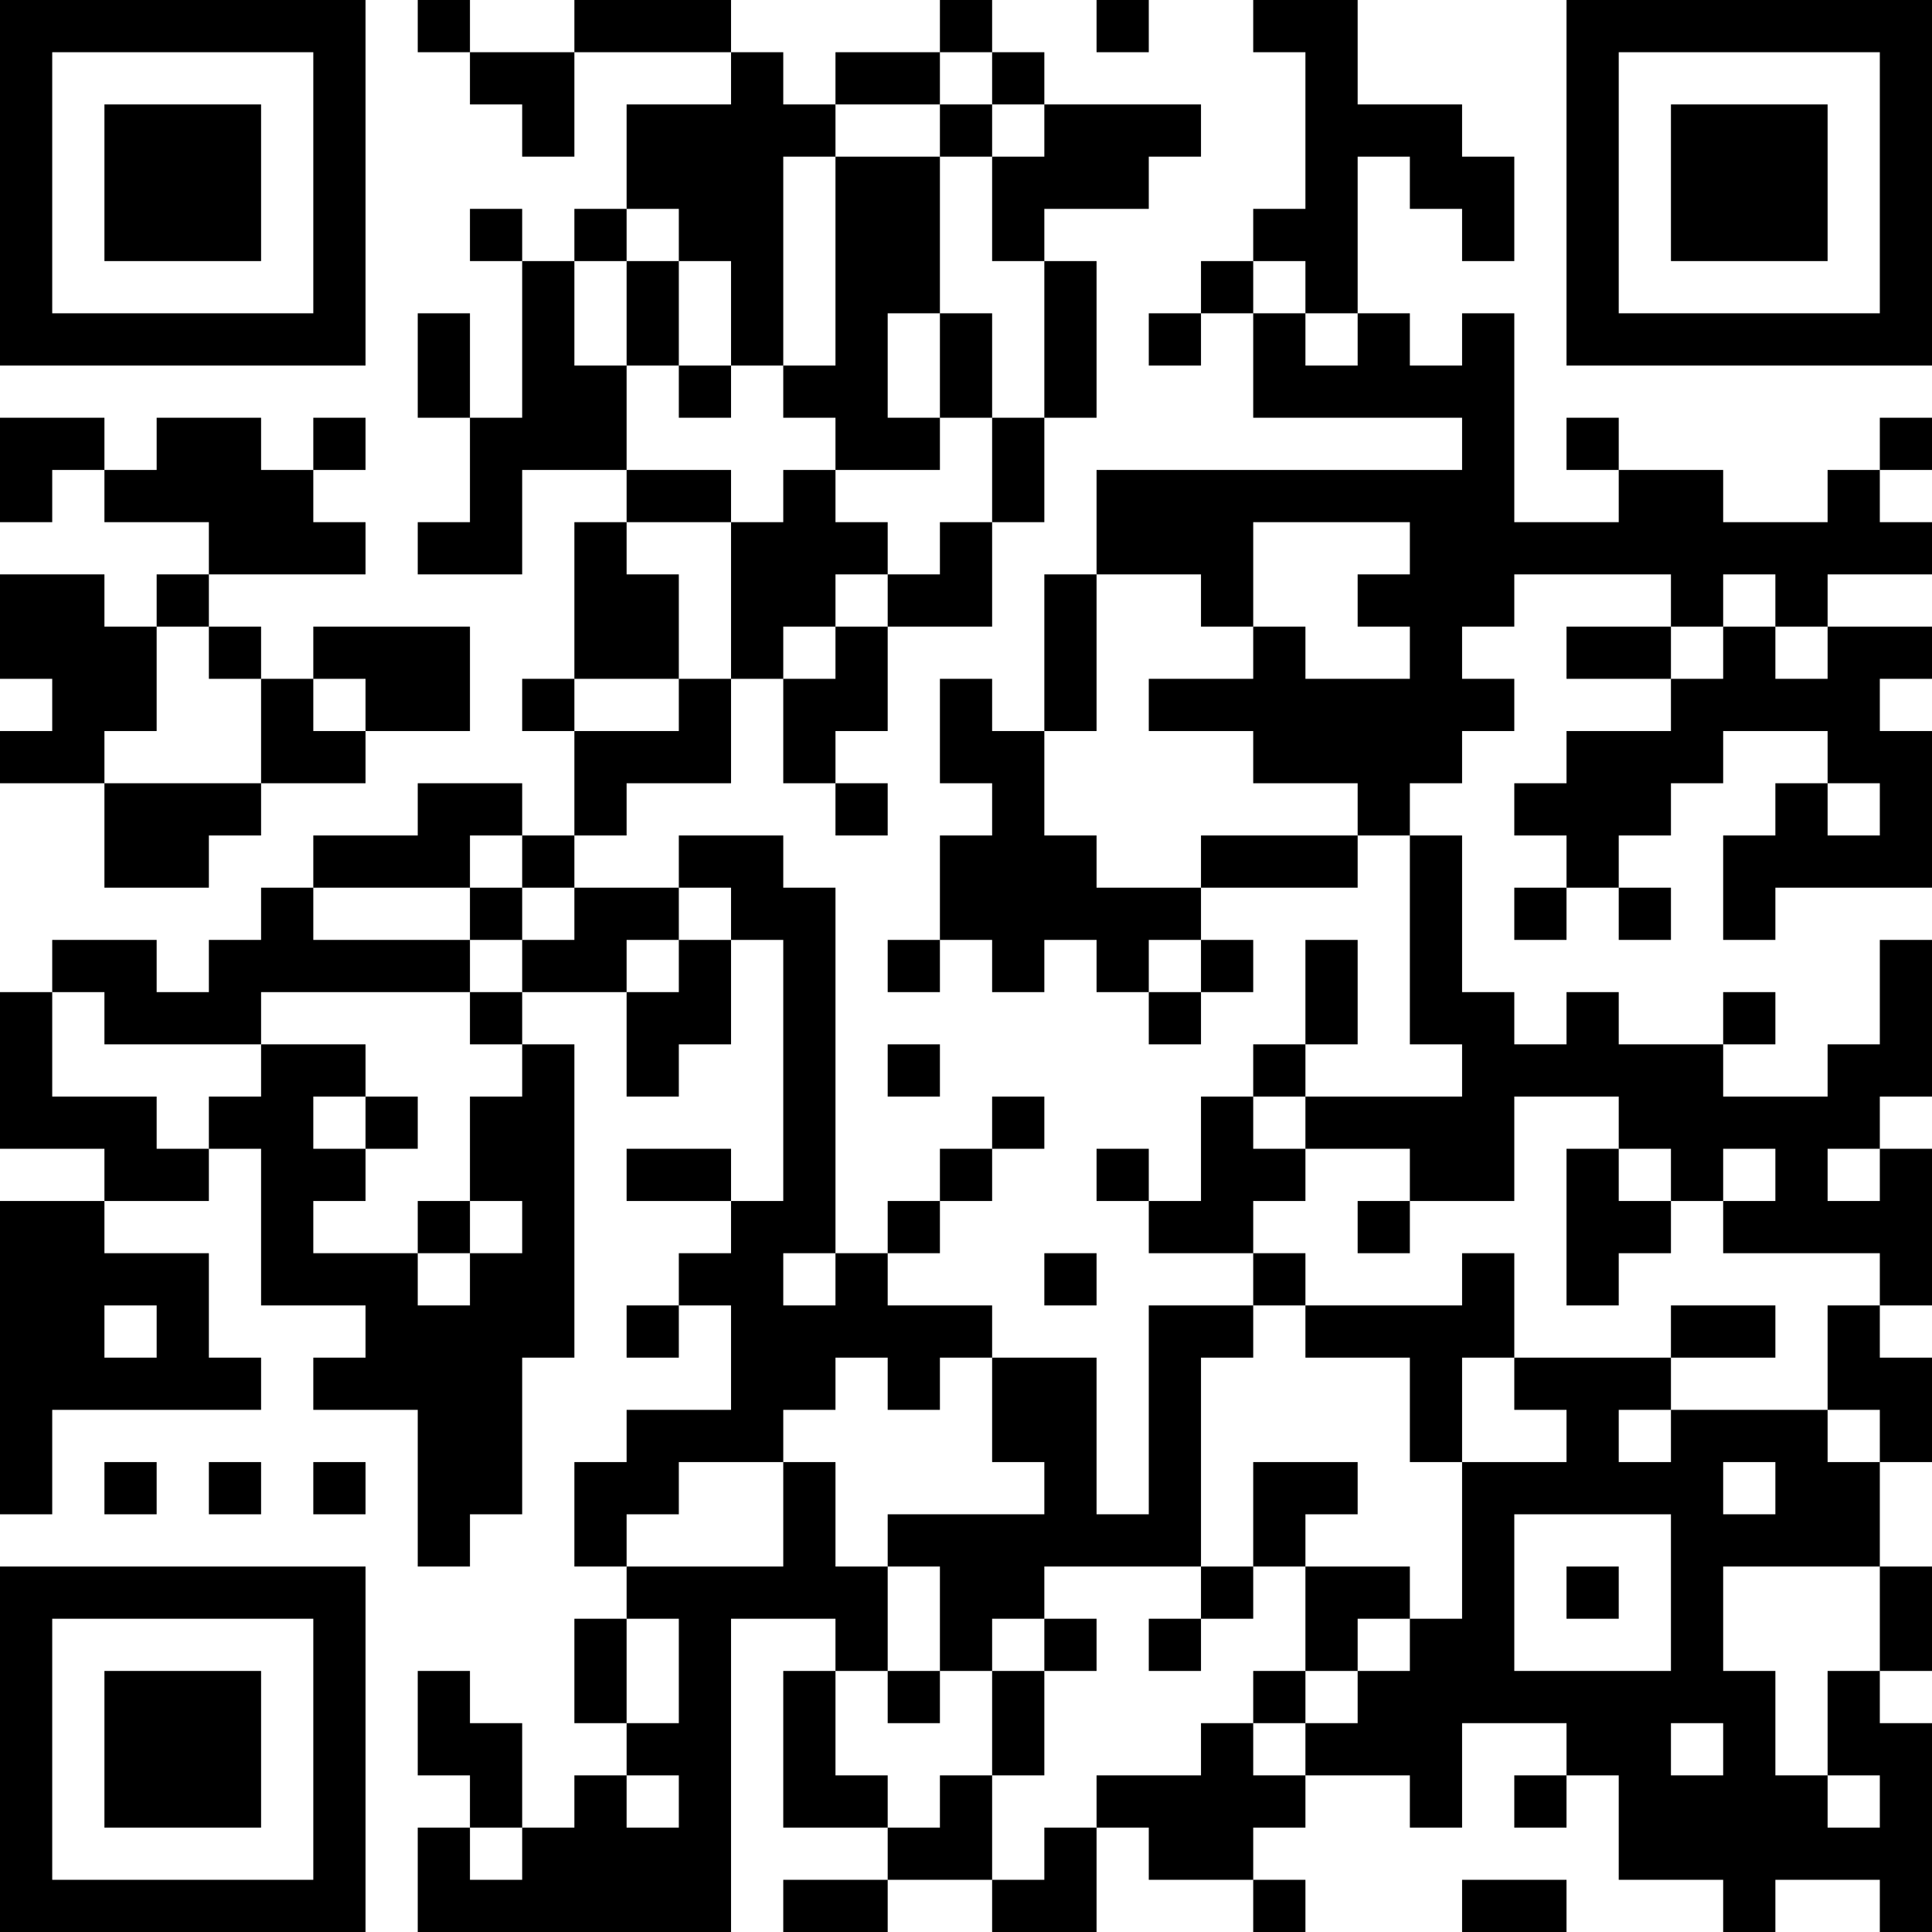 <?xml version="1.0" encoding="UTF-8"?>
<svg xmlns="http://www.w3.org/2000/svg" version="1.1" width="400" height="400" viewBox="0 0 400 400"><rect x="0" y="0" width="400" height="400" fill="#ffffff"/><g transform="scale(10.811)"><g transform="translate(0,0)"><path fill-rule="evenodd" d="M8 0L8 1L9 1L9 2L10 2L10 3L11 3L11 1L14 1L14 2L12 2L12 4L11 4L11 5L10 5L10 4L9 4L9 5L10 5L10 8L9 8L9 6L8 6L8 8L9 8L9 10L8 10L8 11L10 11L10 9L12 9L12 10L11 10L11 13L10 13L10 14L11 14L11 16L10 16L10 15L8 15L8 16L6 16L6 17L5 17L5 18L4 18L4 19L3 19L3 18L1 18L1 19L0 19L0 22L2 22L2 23L0 23L0 29L1 29L1 27L5 27L5 26L4 26L4 24L2 24L2 23L4 23L4 22L5 22L5 25L7 25L7 26L6 26L6 27L8 27L8 30L9 30L9 29L10 29L10 26L11 26L11 20L10 20L10 19L12 19L12 21L13 21L13 20L14 20L14 18L15 18L15 23L14 23L14 22L12 22L12 23L14 23L14 24L13 24L13 25L12 25L12 26L13 26L13 25L14 25L14 27L12 27L12 28L11 28L11 30L12 30L12 31L11 31L11 33L12 33L12 34L11 34L11 35L10 35L10 33L9 33L9 32L8 32L8 34L9 34L9 35L8 35L8 37L14 37L14 31L16 31L16 32L15 32L15 35L17 35L17 36L15 36L15 37L17 37L17 36L19 36L19 37L21 37L21 35L22 35L22 36L24 36L24 37L25 37L25 36L24 36L24 35L25 35L25 34L27 34L27 35L28 35L28 33L30 33L30 34L29 34L29 35L30 35L30 34L31 34L31 36L33 36L33 37L34 37L34 36L36 36L36 37L37 37L37 33L36 33L36 32L37 32L37 30L36 30L36 28L37 28L37 26L36 26L36 25L37 25L37 22L36 22L36 21L37 21L37 18L36 18L36 20L35 20L35 21L33 21L33 20L34 20L34 19L33 19L33 20L31 20L31 19L30 19L30 20L29 20L29 19L28 19L28 16L27 16L27 15L28 15L28 14L29 14L29 13L28 13L28 12L29 12L29 11L32 11L32 12L30 12L30 13L32 13L32 14L30 14L30 15L29 15L29 16L30 16L30 17L29 17L29 18L30 18L30 17L31 17L31 18L32 18L32 17L31 17L31 16L32 16L32 15L33 15L33 14L35 14L35 15L34 15L34 16L33 16L33 18L34 18L34 17L37 17L37 14L36 14L36 13L37 13L37 12L35 12L35 11L37 11L37 10L36 10L36 9L37 9L37 8L36 8L36 9L35 9L35 10L33 10L33 9L31 9L31 8L30 8L30 9L31 9L31 10L29 10L29 6L28 6L28 7L27 7L27 6L26 6L26 3L27 3L27 4L28 4L28 5L29 5L29 3L28 3L28 2L26 2L26 0L24 0L24 1L25 1L25 4L24 4L24 5L23 5L23 6L22 6L22 7L23 7L23 6L24 6L24 8L28 8L28 9L21 9L21 11L20 11L20 14L19 14L19 13L18 13L18 15L19 15L19 16L18 16L18 18L17 18L17 19L18 19L18 18L19 18L19 19L20 19L20 18L21 18L21 19L22 19L22 20L23 20L23 19L24 19L24 18L23 18L23 17L26 17L26 16L27 16L27 20L28 20L28 21L25 21L25 20L26 20L26 18L25 18L25 20L24 20L24 21L23 21L23 23L22 23L22 22L21 22L21 23L22 23L22 24L24 24L24 25L22 25L22 29L21 29L21 26L19 26L19 25L17 25L17 24L18 24L18 23L19 23L19 22L20 22L20 21L19 21L19 22L18 22L18 23L17 23L17 24L16 24L16 17L15 17L15 16L13 16L13 17L11 17L11 16L12 16L12 15L14 15L14 13L15 13L15 15L16 15L16 16L17 16L17 15L16 15L16 14L17 14L17 12L19 12L19 10L20 10L20 8L21 8L21 5L20 5L20 4L22 4L22 3L23 3L23 2L20 2L20 1L19 1L19 0L18 0L18 1L16 1L16 2L15 2L15 1L14 1L14 0L11 0L11 1L9 1L9 0ZM21 0L21 1L22 1L22 0ZM18 1L18 2L16 2L16 3L15 3L15 7L14 7L14 5L13 5L13 4L12 4L12 5L11 5L11 7L12 7L12 9L14 9L14 10L12 10L12 11L13 11L13 13L11 13L11 14L13 14L13 13L14 13L14 10L15 10L15 9L16 9L16 10L17 10L17 11L16 11L16 12L15 12L15 13L16 13L16 12L17 12L17 11L18 11L18 10L19 10L19 8L20 8L20 5L19 5L19 3L20 3L20 2L19 2L19 1ZM18 2L18 3L16 3L16 7L15 7L15 8L16 8L16 9L18 9L18 8L19 8L19 6L18 6L18 3L19 3L19 2ZM12 5L12 7L13 7L13 8L14 8L14 7L13 7L13 5ZM24 5L24 6L25 6L25 7L26 7L26 6L25 6L25 5ZM17 6L17 8L18 8L18 6ZM0 8L0 10L1 10L1 9L2 9L2 10L4 10L4 11L3 11L3 12L2 12L2 11L0 11L0 13L1 13L1 14L0 14L0 15L2 15L2 17L4 17L4 16L5 16L5 15L7 15L7 14L9 14L9 12L6 12L6 13L5 13L5 12L4 12L4 11L7 11L7 10L6 10L6 9L7 9L7 8L6 8L6 9L5 9L5 8L3 8L3 9L2 9L2 8ZM24 10L24 12L23 12L23 11L21 11L21 14L20 14L20 16L21 16L21 17L23 17L23 16L26 16L26 15L24 15L24 14L22 14L22 13L24 13L24 12L25 12L25 13L27 13L27 12L26 12L26 11L27 11L27 10ZM33 11L33 12L32 12L32 13L33 13L33 12L34 12L34 13L35 13L35 12L34 12L34 11ZM3 12L3 14L2 14L2 15L5 15L5 13L4 13L4 12ZM6 13L6 14L7 14L7 13ZM35 15L35 16L36 16L36 15ZM9 16L9 17L6 17L6 18L9 18L9 19L5 19L5 20L2 20L2 19L1 19L1 21L3 21L3 22L4 22L4 21L5 21L5 20L7 20L7 21L6 21L6 22L7 22L7 23L6 23L6 24L8 24L8 25L9 25L9 24L10 24L10 23L9 23L9 21L10 21L10 20L9 20L9 19L10 19L10 18L11 18L11 17L10 17L10 16ZM9 17L9 18L10 18L10 17ZM13 17L13 18L12 18L12 19L13 19L13 18L14 18L14 17ZM22 18L22 19L23 19L23 18ZM17 20L17 21L18 21L18 20ZM7 21L7 22L8 22L8 21ZM24 21L24 22L25 22L25 23L24 23L24 24L25 24L25 25L24 25L24 26L23 26L23 30L20 30L20 31L19 31L19 32L18 32L18 30L17 30L17 29L20 29L20 28L19 28L19 26L18 26L18 27L17 27L17 26L16 26L16 27L15 27L15 28L13 28L13 29L12 29L12 30L15 30L15 28L16 28L16 30L17 30L17 32L16 32L16 34L17 34L17 35L18 35L18 34L19 34L19 36L20 36L20 35L21 35L21 34L23 34L23 33L24 33L24 34L25 34L25 33L26 33L26 32L27 32L27 31L28 31L28 28L30 28L30 27L29 27L29 26L32 26L32 27L31 27L31 28L32 28L32 27L35 27L35 28L36 28L36 27L35 27L35 25L36 25L36 24L33 24L33 23L34 23L34 22L33 22L33 23L32 23L32 22L31 22L31 21L29 21L29 23L27 23L27 22L25 22L25 21ZM30 22L30 25L31 25L31 24L32 24L32 23L31 23L31 22ZM35 22L35 23L36 23L36 22ZM8 23L8 24L9 24L9 23ZM26 23L26 24L27 24L27 23ZM15 24L15 25L16 25L16 24ZM20 24L20 25L21 25L21 24ZM28 24L28 25L25 25L25 26L27 26L27 28L28 28L28 26L29 26L29 24ZM2 25L2 26L3 26L3 25ZM32 25L32 26L34 26L34 25ZM2 28L2 29L3 29L3 28ZM4 28L4 29L5 29L5 28ZM6 28L6 29L7 29L7 28ZM24 28L24 30L23 30L23 31L22 31L22 32L23 32L23 31L24 31L24 30L25 30L25 32L24 32L24 33L25 33L25 32L26 32L26 31L27 31L27 30L25 30L25 29L26 29L26 28ZM33 28L33 29L34 29L34 28ZM29 29L29 32L32 32L32 29ZM30 30L30 31L31 31L31 30ZM33 30L33 32L34 32L34 34L35 34L35 35L36 35L36 34L35 34L35 32L36 32L36 30ZM12 31L12 33L13 33L13 31ZM20 31L20 32L19 32L19 34L20 34L20 32L21 32L21 31ZM17 32L17 33L18 33L18 32ZM32 33L32 34L33 34L33 33ZM12 34L12 35L13 35L13 34ZM9 35L9 36L10 36L10 35ZM28 36L28 37L30 37L30 36ZM0 0L0 7L7 7L7 0ZM1 1L1 6L6 6L6 1ZM2 2L2 5L5 5L5 2ZM30 0L30 7L37 7L37 0ZM31 1L31 6L36 6L36 1ZM32 2L32 5L35 5L35 2ZM0 30L0 37L7 37L7 30ZM1 31L1 36L6 36L6 31ZM2 32L2 35L5 35L5 32Z" fill="#000000"/></g></g></svg>
